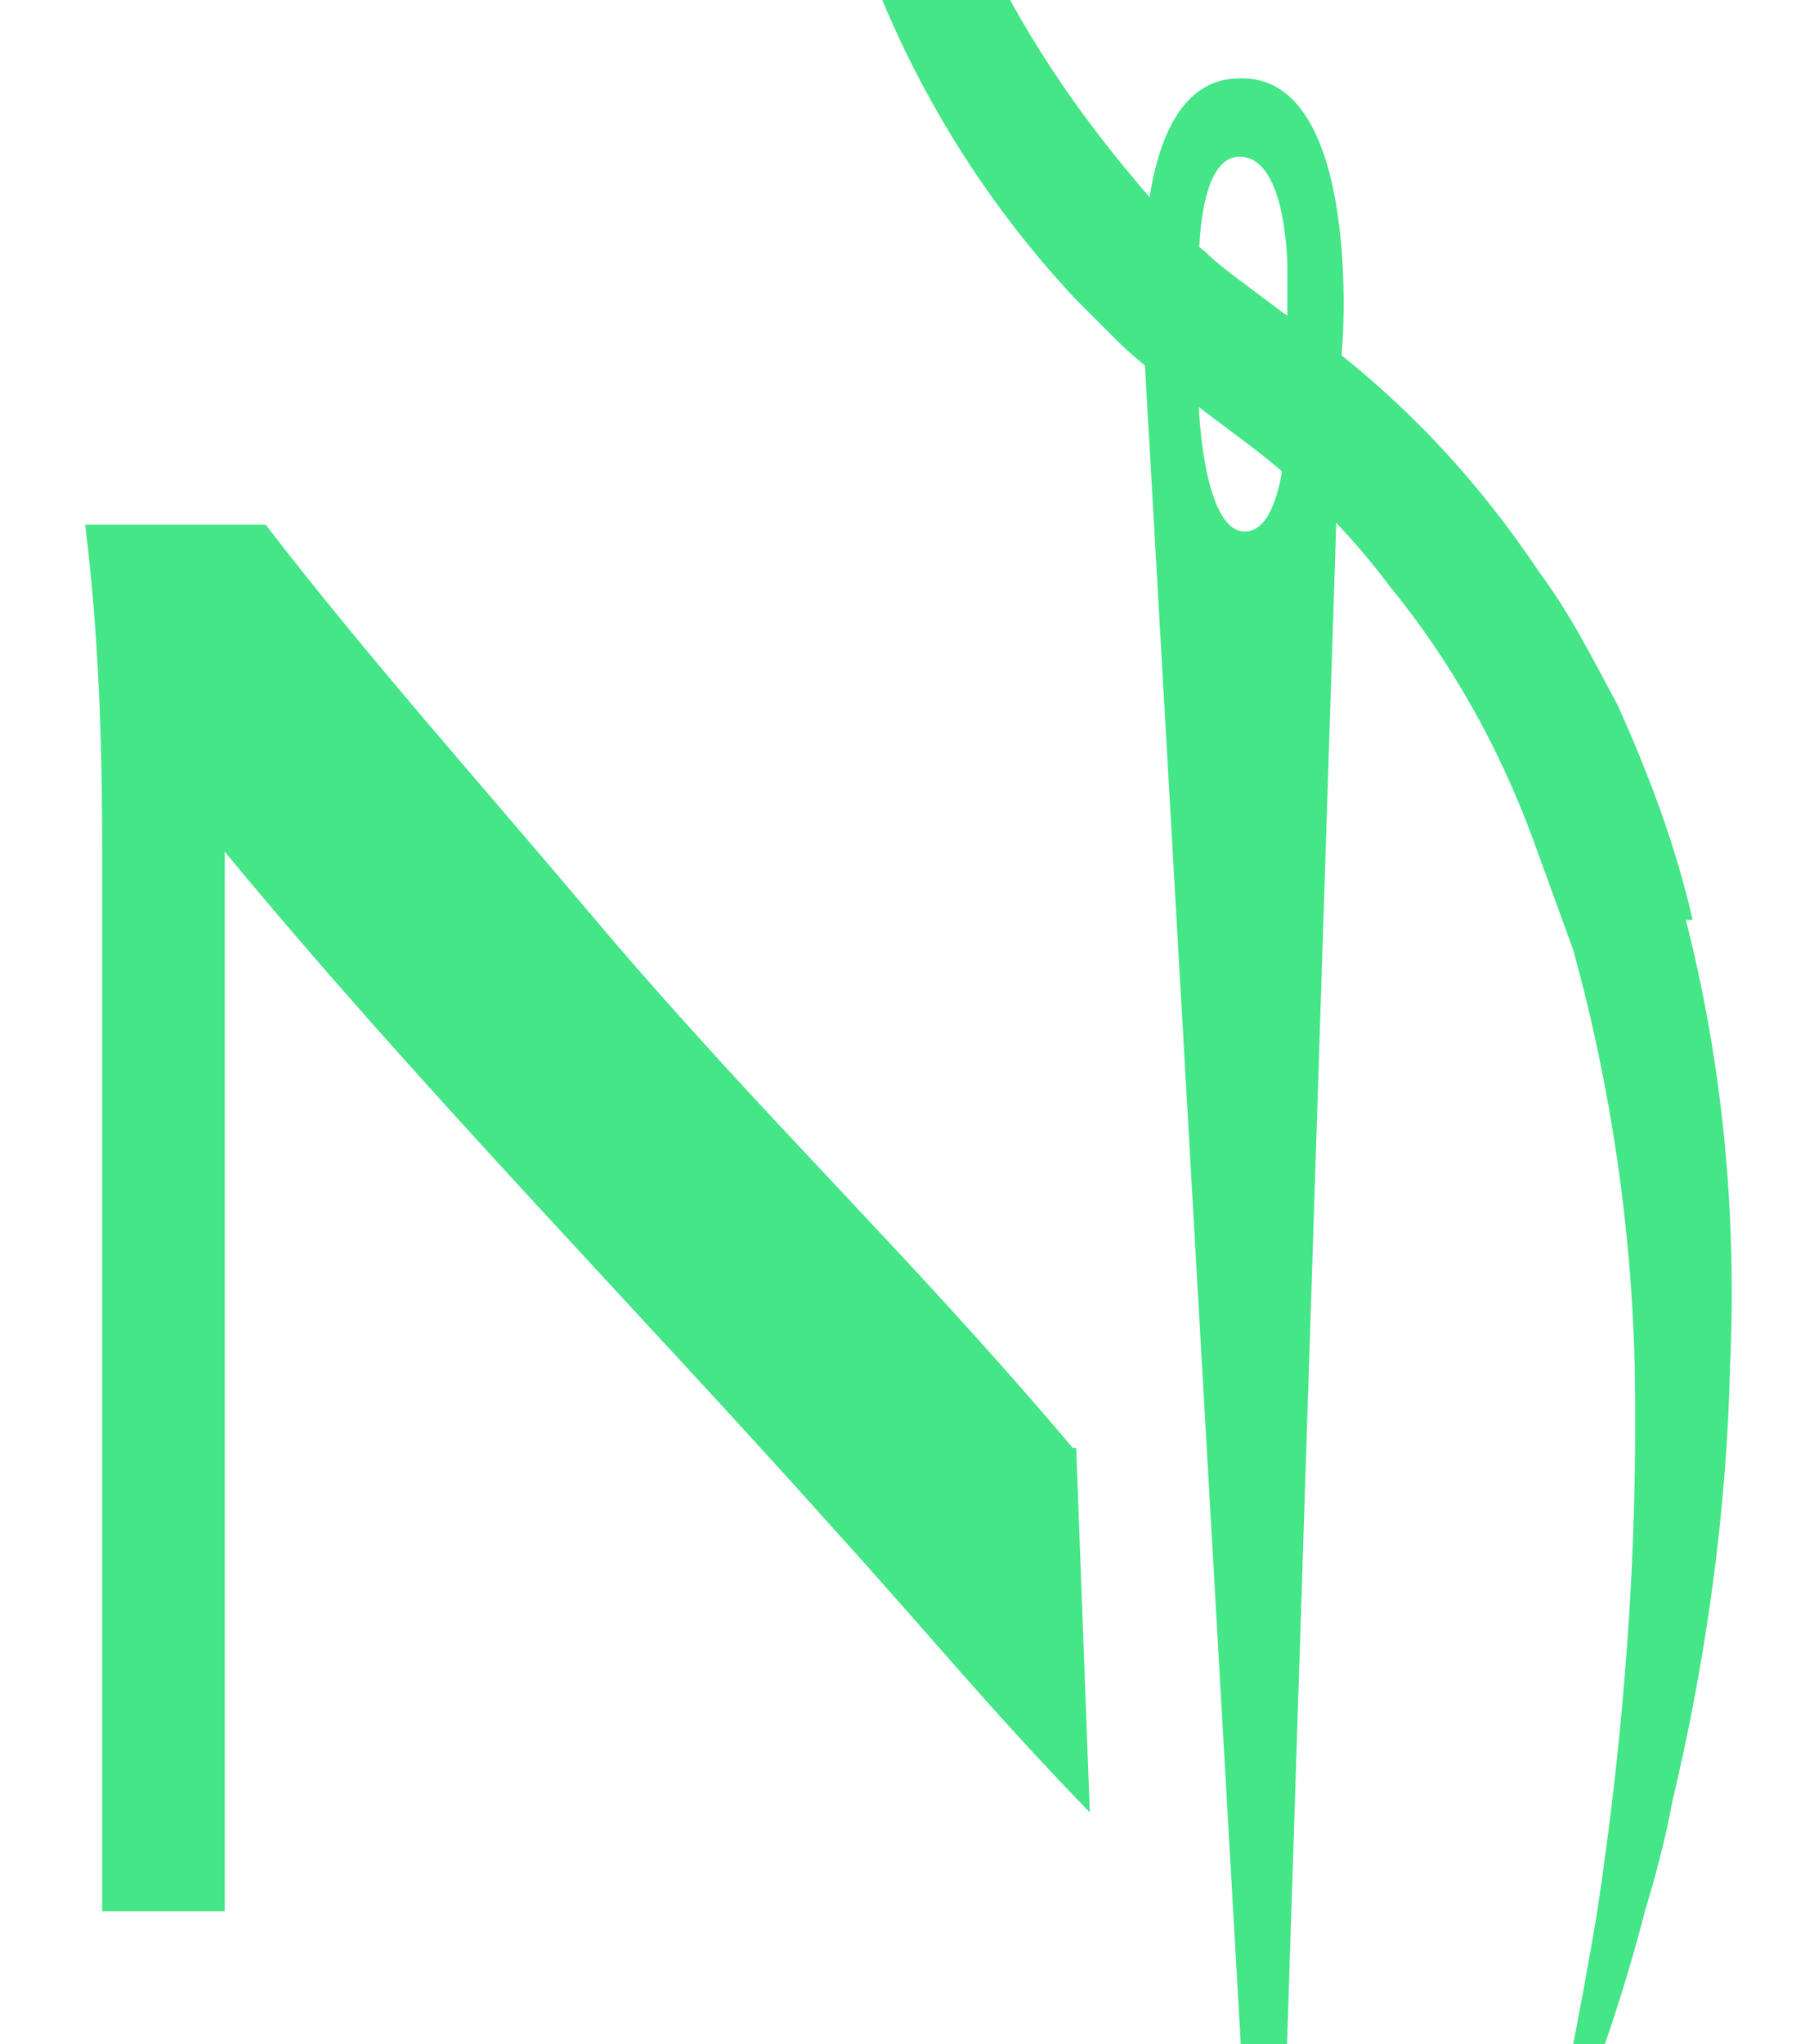 <?xml version="1.0" encoding="UTF-8"?>
<svg xmlns="http://www.w3.org/2000/svg" version="1.1" viewBox="0 0 53 60">
  <defs>
    <style>
      .cls-1 {
        fill: #45e688;
      }
    </style>
  </defs>
  <!-- Generator: Adobe Illustrator 28.7.5, SVG Export Plug-In . SVG Version: 1.2.0 Build 176)  -->
  <g>
    <g id="Capa_1">
      <g>
        <path class="cls-1" d="M31.5,42.5c-4.9-5.8-9.2-9.8-14.1-15.6-3.2-3.8-6.6-7.6-9.6-11.5H2.5c.4,3.2.5,6.4.5,9.6,0,10.4,0,20.7,0,31.1h3.6v-31.1c5.7,6.9,12,13.3,17.9,19.9,2.9,3.2,4.5,5.2,7.5,8.3l-.4-10.7Z"/>
        <path class="cls-1" d="M36.4,2.3c-3.4,0-2.8,7.1-2.8,8.1l3.7,64.8,2.1-64.9c.1-1,.4-8.1-3-8ZM37.8,11.7c0,.5,0,3.8-1.2,3.9s-1.4-3.3-1.4-3.8v-3.9c0-.5,0-3.3,1.2-3.3,1.3,0,1.4,2.8,1.4,3.3v3.9Z"/>
        <path class="cls-1" d="M47.4,20.7c-.7-1.3-1.4-2.7-2.3-3.9h0c.8,1.3,1.6,2.6,2.2,3.9.9,2,1.7,4.1,2.2,6.3.9,3.7,1.4,7.6,1.3,11.4,0-3.9-.4-7.7-1.3-11.4-.5-2.2-1.3-4.3-2.2-6.3Z"/>
        <path class="cls-1" d="M49.7,27c-.5-2.2-1.3-4.3-2.2-6.3-.7-1.3-1.4-2.7-2.3-3.9-.4-.6-.9-1.3-1.3-1.8-1.4-1.8-3-3.4-4.8-4.8-.4-.4-.9-.7-1.4-1l-1.2-.9c-.4-.3-.8-.6-1.1-.9-.4-.3-.7-.7-1.1-1C31.5,3.3,29.3,0,27.9-3.9c-1.4-3.9-2.4-7.9-2.8-12-.4-4.2-.5-8.4-.2-12.7-1.2,4.1-1.8,8.4-1.8,12.8,0,4.4.5,8.8,1.8,13,1.3,4.3,3.6,8.3,6.7,11.6.4.4.8.8,1.2,1.2.4.4.9.8,1.3,1.1l1.3,1c.4.3.8.6,1.2.9,1.6,1.2,3,2.6,4.2,4.2,1.8,2.2,3.2,4.7,4.2,7.4.4,1.1.8,2.2,1.2,3.3,1.1,4,1.7,8.1,1.8,12.2.1,5.4-.3,10.7-1.1,16-.5,3-1.1,6-1.8,9,1.3-2.9,2.4-5.9,3.2-9,.3-1,.6-2.1.8-3.2,1-4.2,1.6-8.5,1.7-12.8.2-4.4-.2-8.8-1.3-13.1Z"/>
      </g>
    </g>
  </g>
</svg>